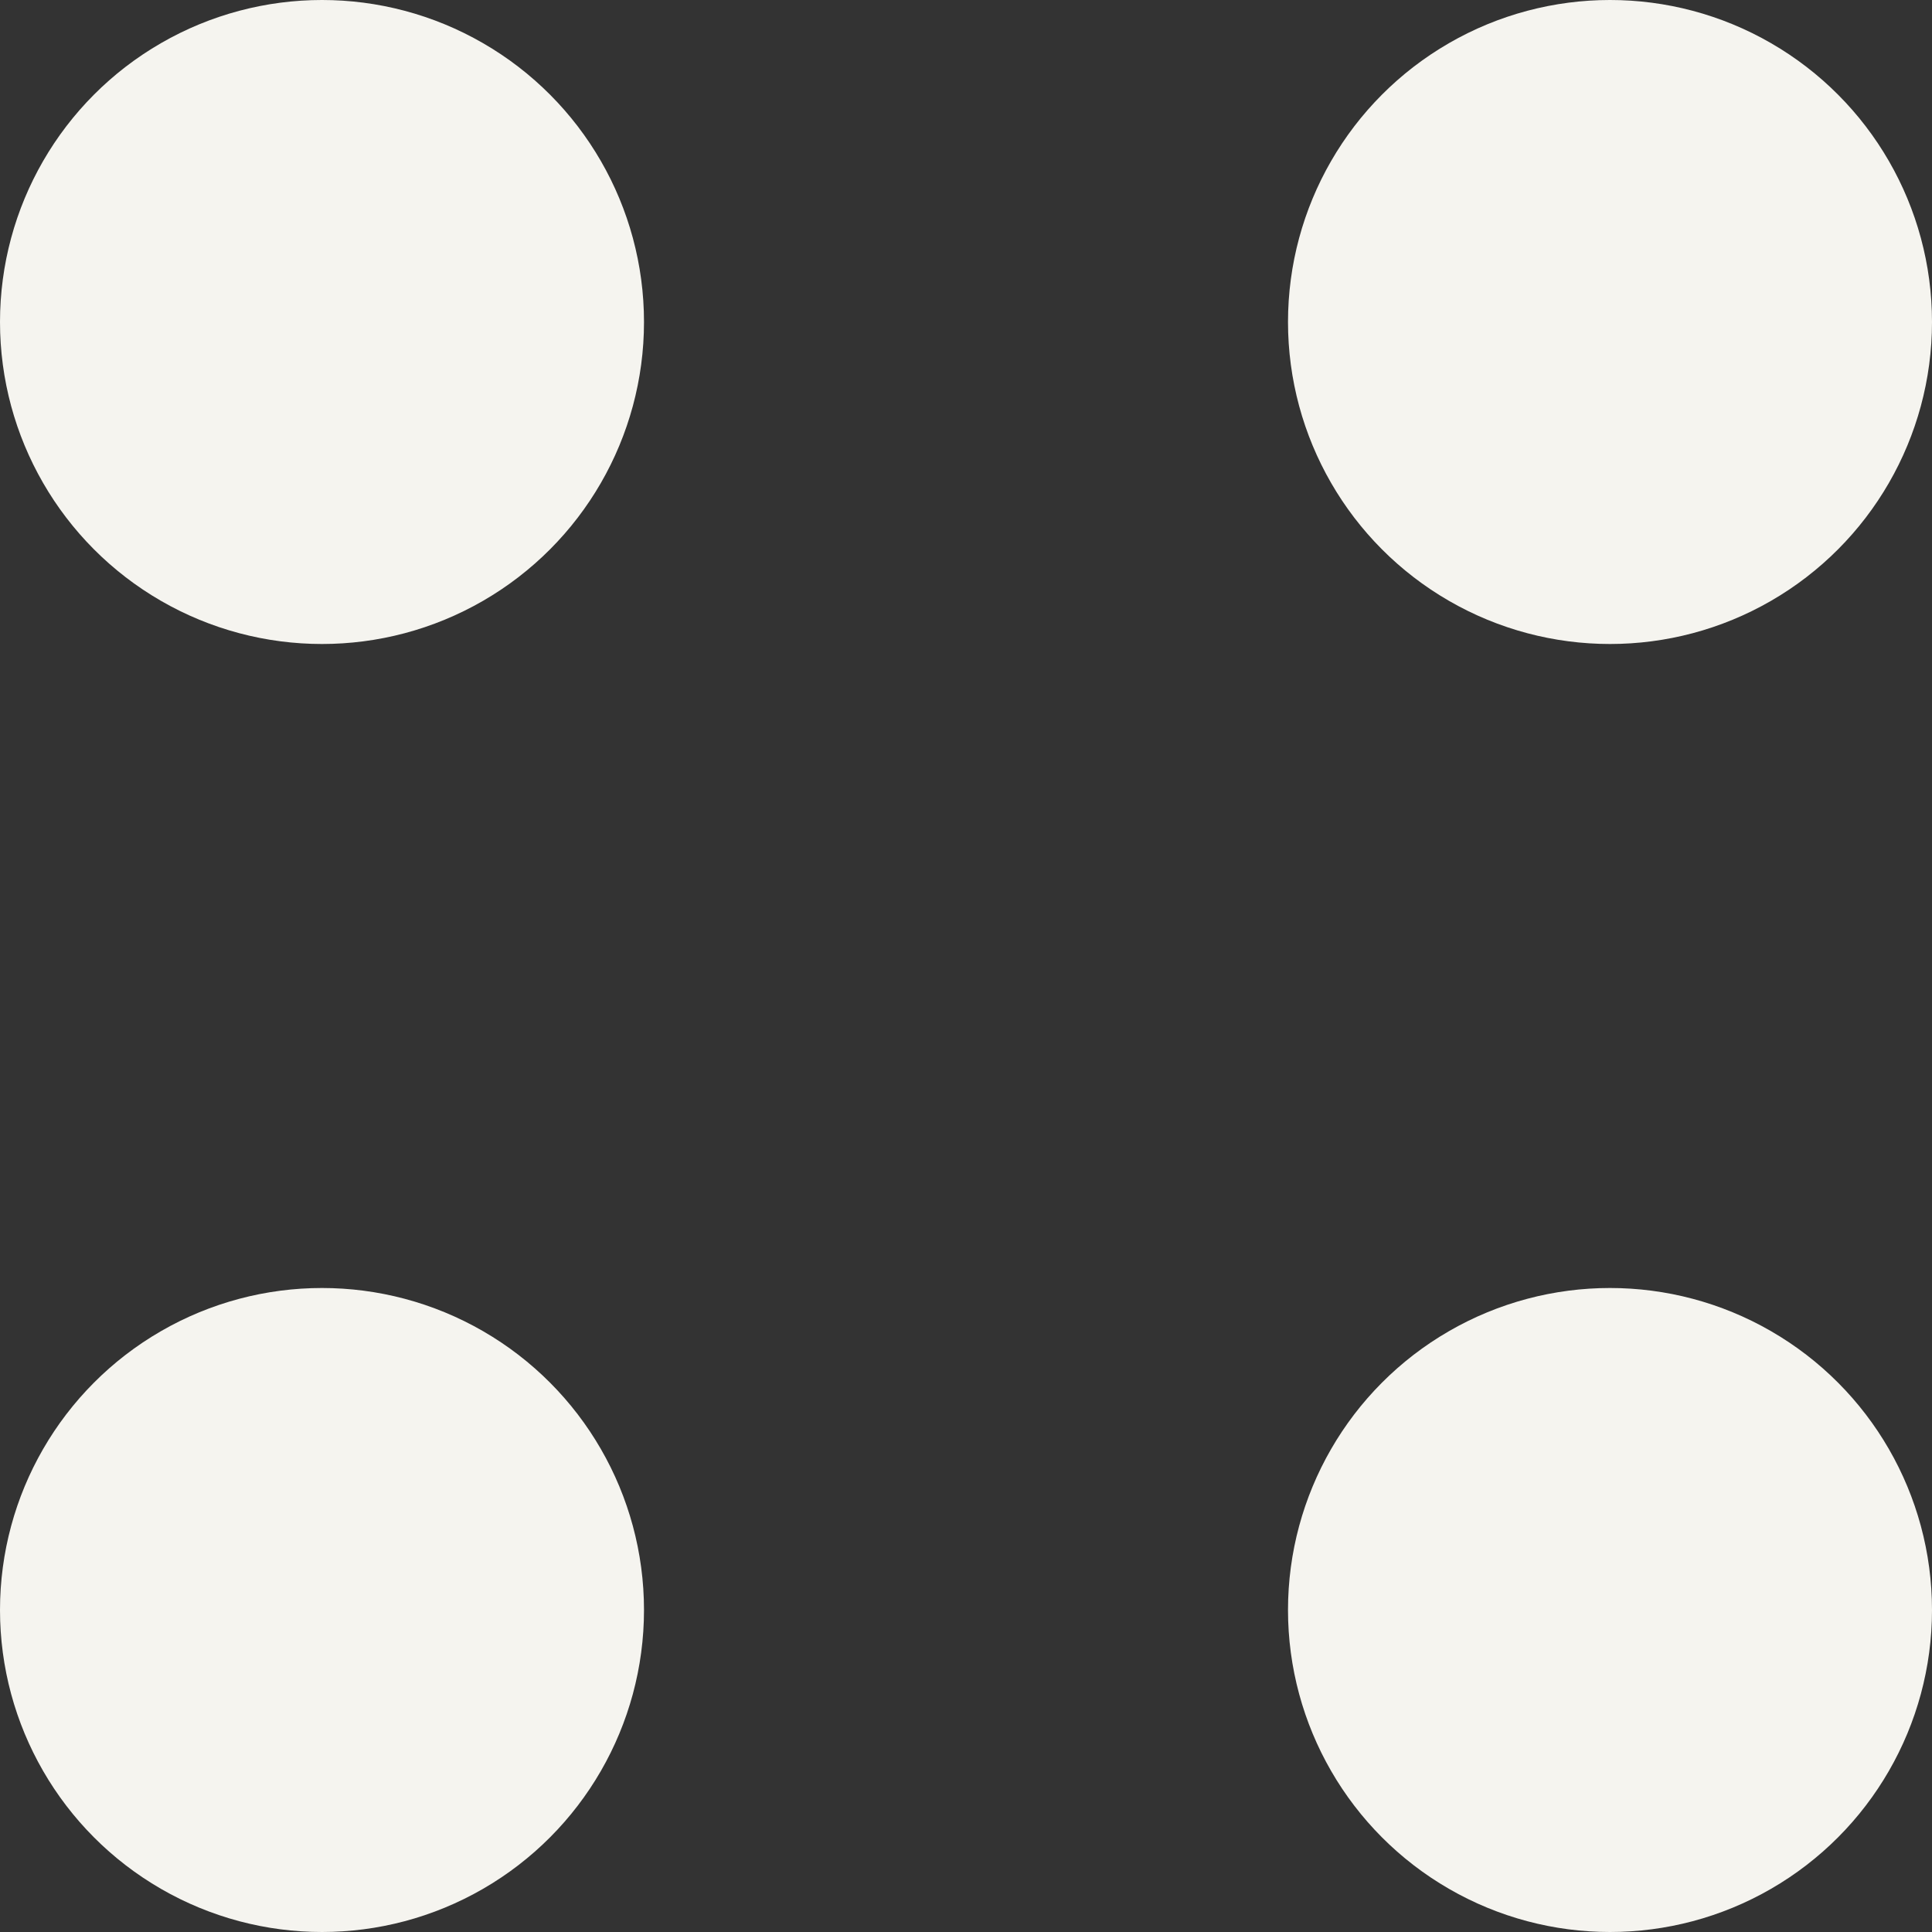<svg width="12" height="12" viewBox="0 0 12 12" fill="none" xmlns="http://www.w3.org/2000/svg">
<rect x="0" y="0" width="12" height="12" fill="#333333" stroke="none"/>
<circle cx="2" cy="2" r="2" fill="#F5F4EF"/>
<circle cx="10" cy="2" r="2" fill="#F5F4EF"/>
<circle cx="2" cy="10" r="2" fill="#F5F4EF"/>
<circle cx="10" cy="10" r="2" fill="#F5F4EF"/>
</svg>
